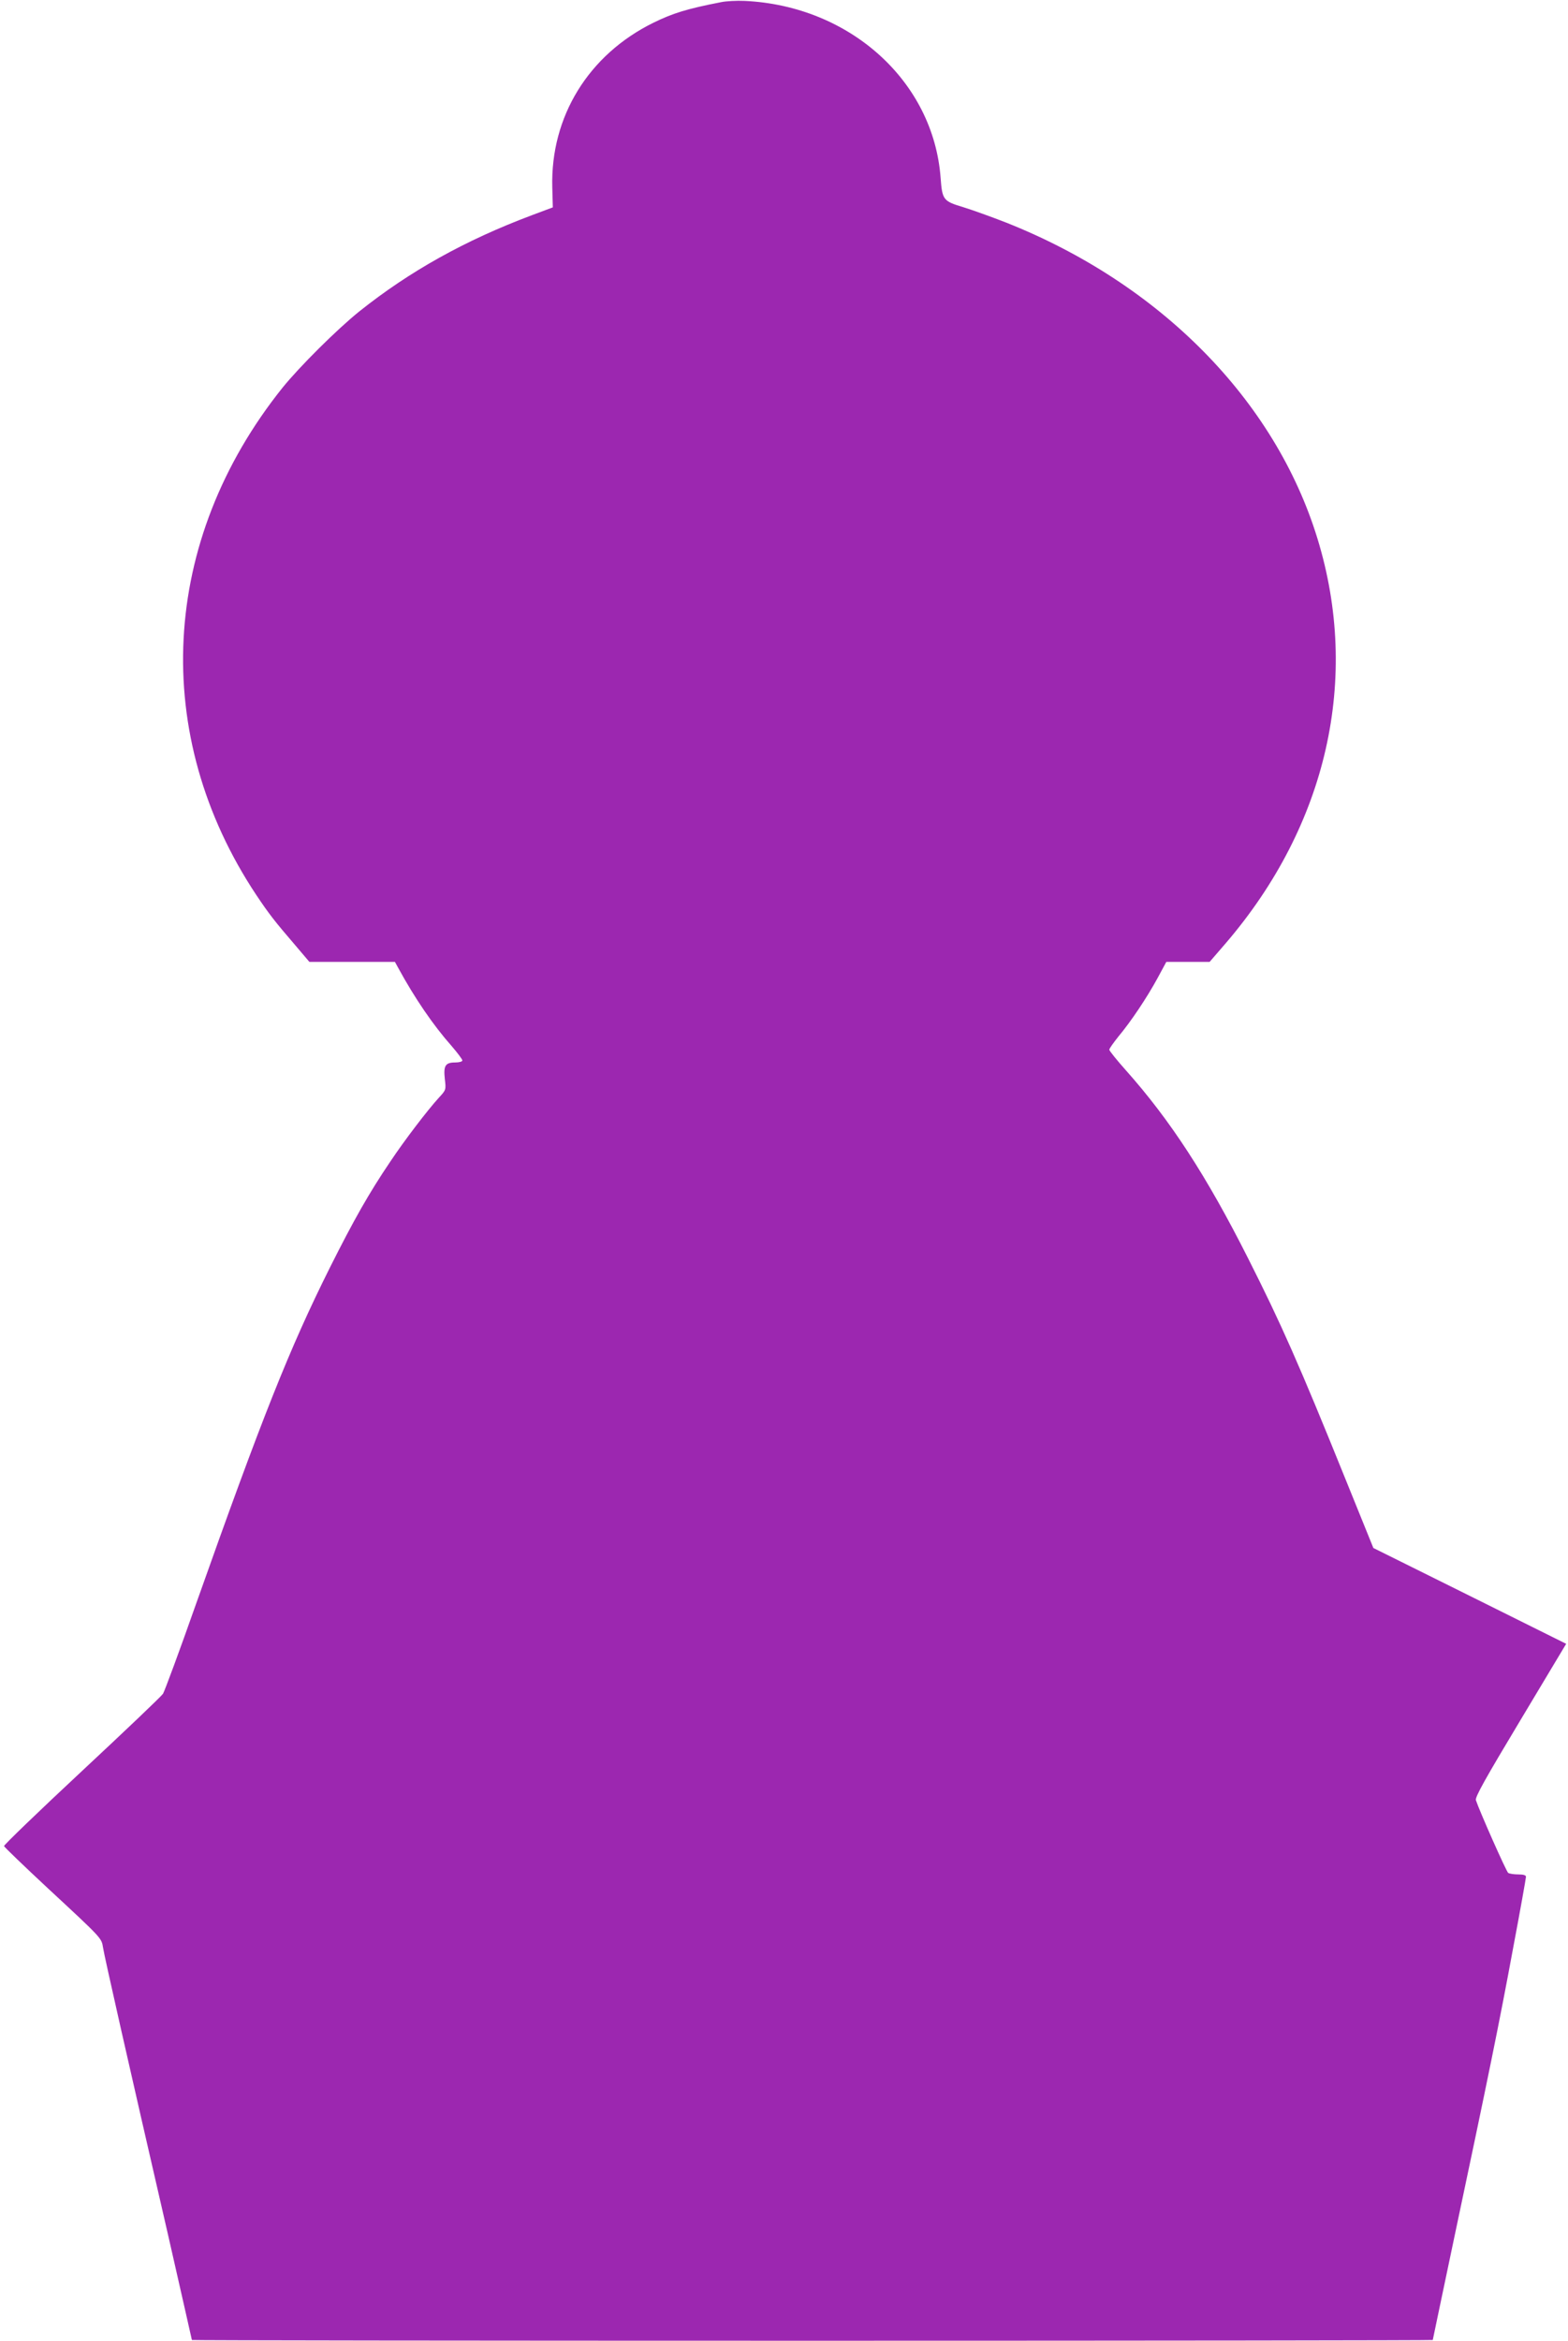<?xml version="1.0" standalone="no"?>
<!DOCTYPE svg PUBLIC "-//W3C//DTD SVG 20010904//EN"
 "http://www.w3.org/TR/2001/REC-SVG-20010904/DTD/svg10.dtd">
<svg version="1.0" xmlns="http://www.w3.org/2000/svg"
 width="858pt" height="1280pt" viewBox="0 0 858 1280"
 preserveAspectRatio="xMidYMid meet">
<g transform="translate(0,1280) scale(0.1,-0.1)"
fill="#9c27b0" stroke="none">
<path d="M3945 12788 c-186 -36 -265 -61 -369 -112 -356 -175 -564 -514 -554
-900 l3 -110 -115 -43 c-365 -137 -668 -306 -944 -526 -123 -99 -327 -302
-420 -417 -671 -838 -725 -1900 -143 -2775 69 -103 100 -143 211 -272 l79 -93
234 0 234 0 17 -31 c91 -167 192 -315 294 -430 32 -37 58 -72 58 -78 0 -6 -17
-11 -39 -11 -54 0 -65 -17 -57 -90 7 -59 7 -60 -32 -102 -63 -69 -189 -234
-265 -348 -118 -174 -202 -323 -331 -580 -222 -444 -371 -819 -733 -1840 -90
-256 -172 -477 -181 -492 -9 -14 -210 -205 -445 -424 -235 -219 -426 -403
-425 -409 2 -6 109 -109 238 -229 302 -280 295 -273 304 -327 7 -47 140 -635
356 -1572 71 -313 130 -571 130 -573 0 -2 1528 -4 3395 -4 1867 0 3395 2 3395
4 0 2 54 257 119 567 183 864 246 1171 321 1578 39 206 70 381 70 388 0 9 -14
13 -42 13 -24 0 -48 4 -55 8 -10 6 -158 340 -177 398 -5 17 50 115 244 438
l250 417 -527 262 -528 262 -156 385 c-249 616 -349 842 -530 1200 -227 450
-425 754 -668 1027 -50 56 -91 107 -91 113 0 6 23 38 50 72 68 81 157 214 215
321 l47 87 119 0 118 0 89 103 c554 646 736 1447 501 2212 -232 757 -861 1394
-1704 1728 -77 30 -182 68 -234 84 -110 33 -115 40 -124 160 -39 528 -496 941
-1072 968 -44 2 -102 -1 -130 -7z"/>
</g>
</svg>
